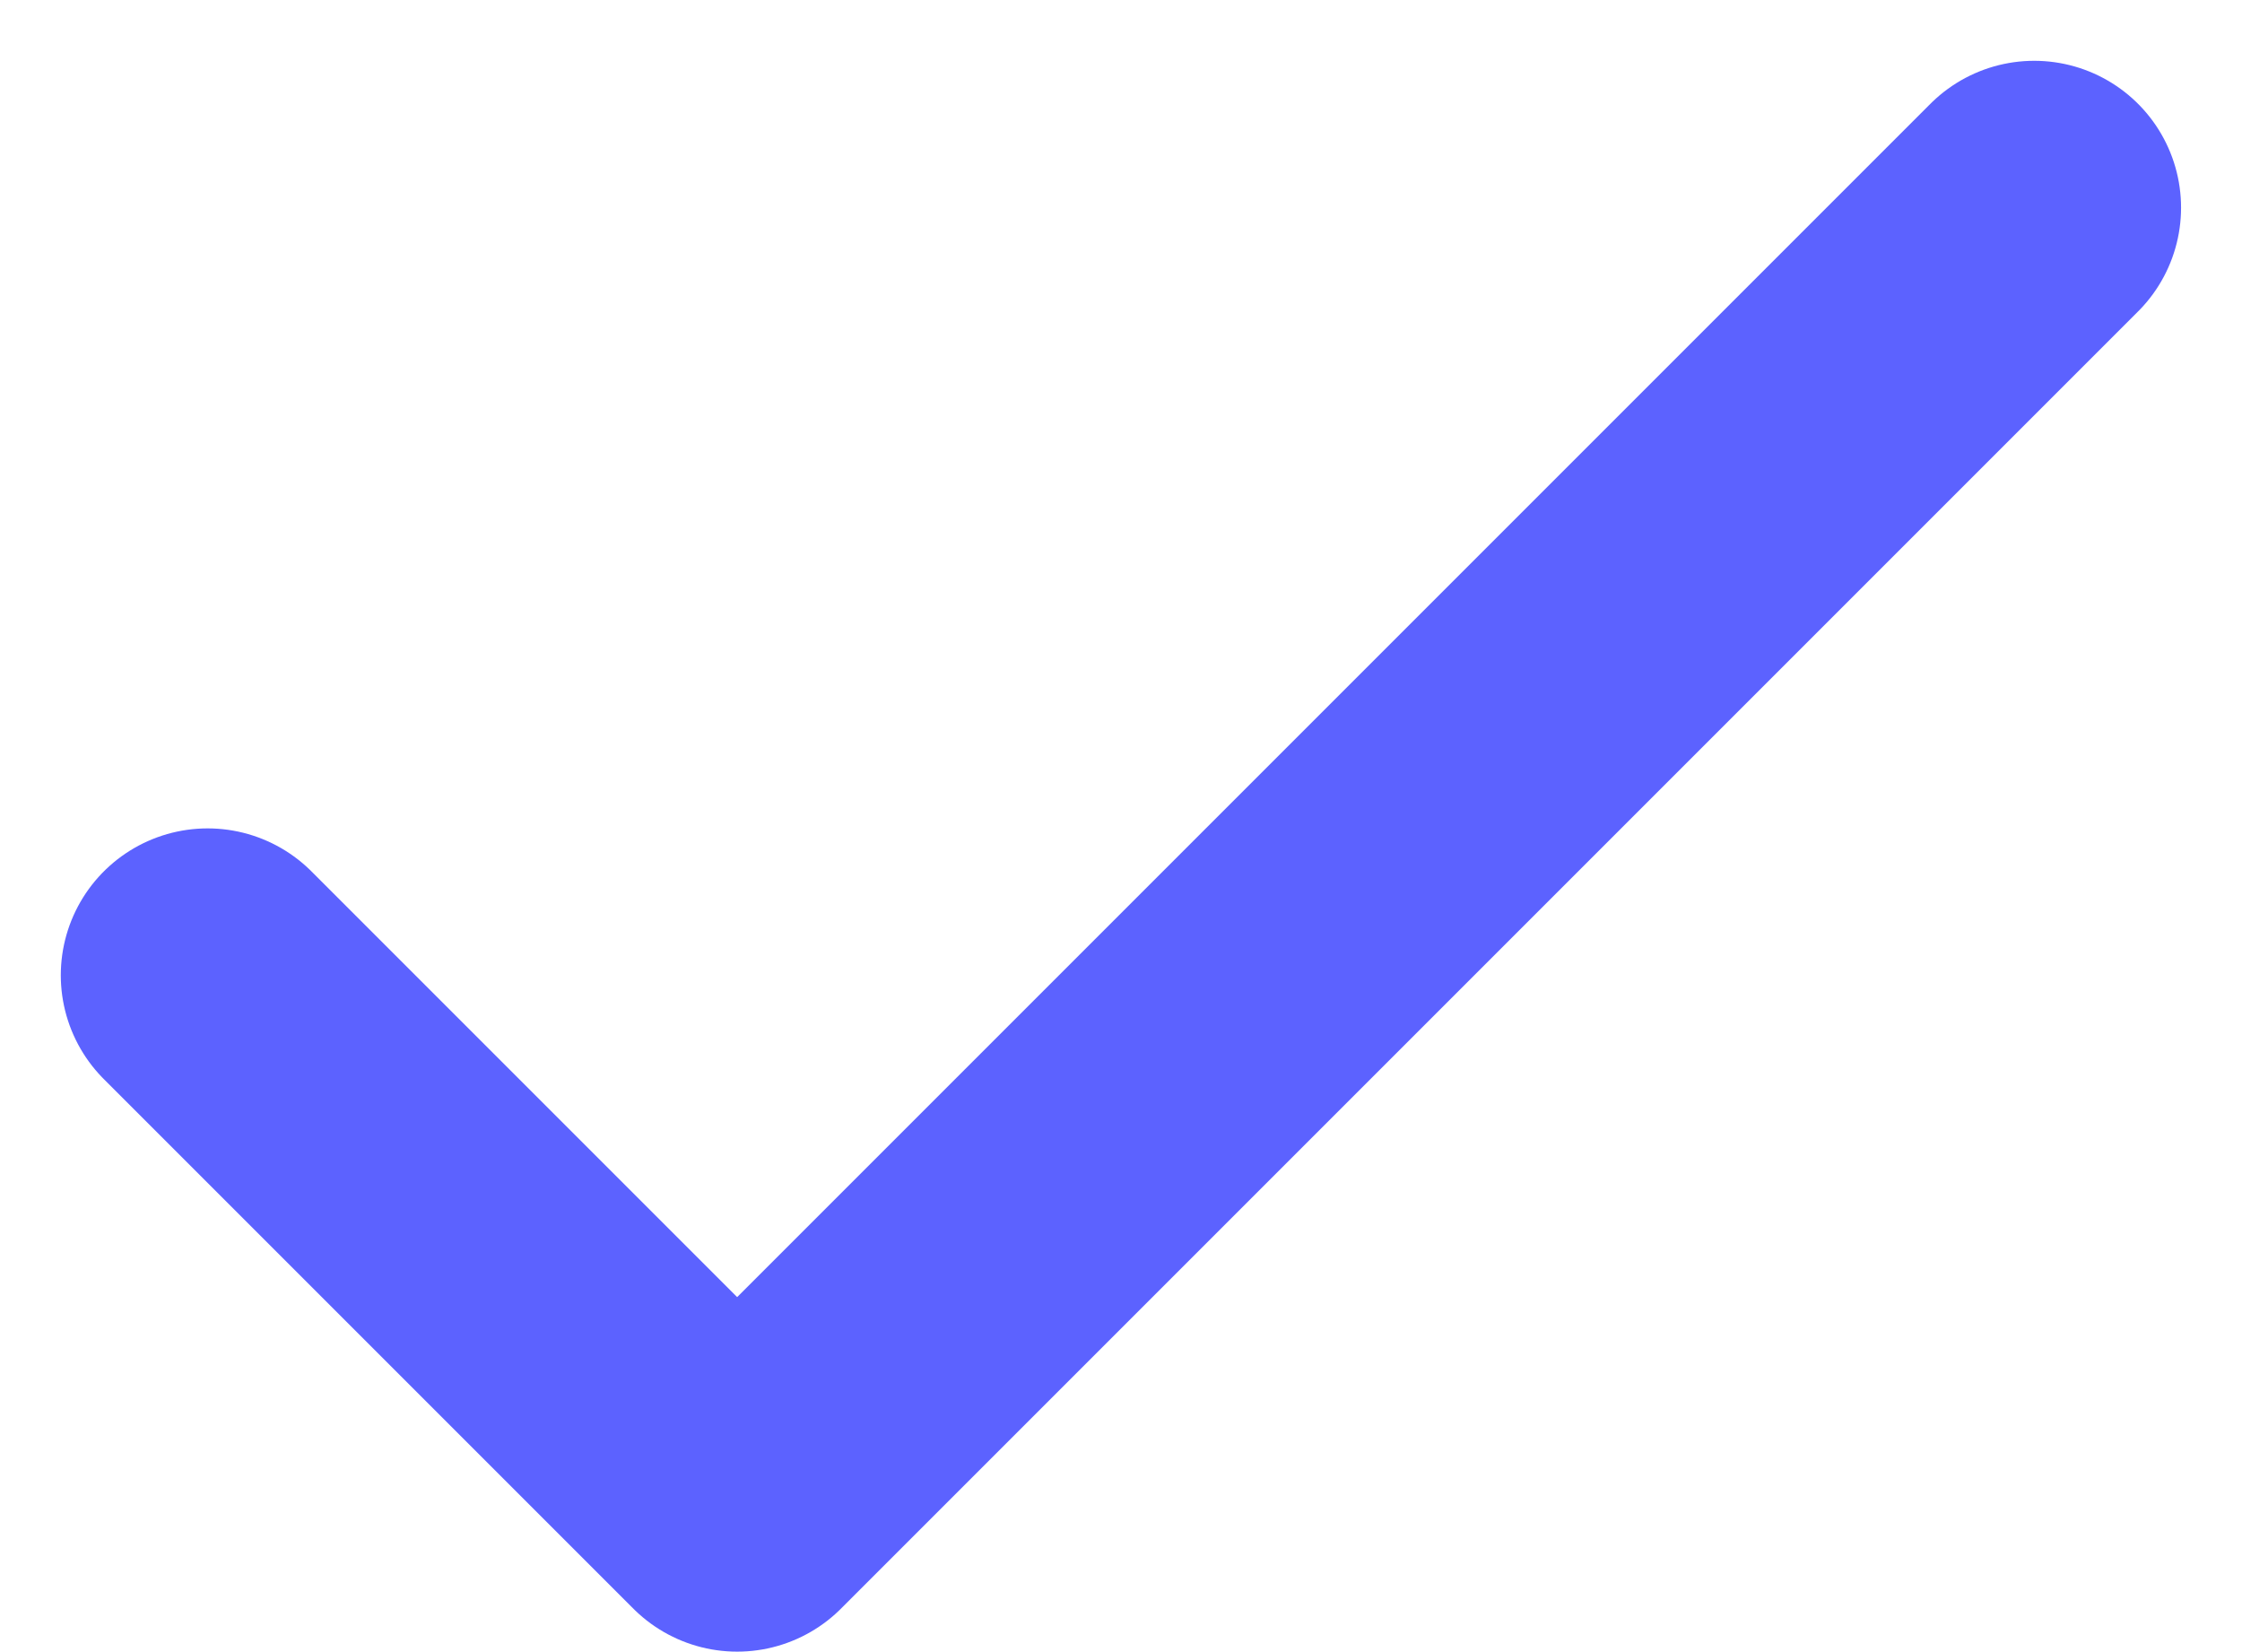 <svg xmlns="http://www.w3.org/2000/svg" width="15.268" height="11.247" viewBox="0 0 15.268 11.247">
  <path id="Tracé_22531" data-name="Tracé 22531" d="M1704.736,3537l3.606,3.606,8.833-8.833" transform="translate(-1703.322 -3530.359)" fill="none" stroke="#5c62ff" stroke-linecap="round" stroke-linejoin="round" stroke-width="2"/>
</svg>
